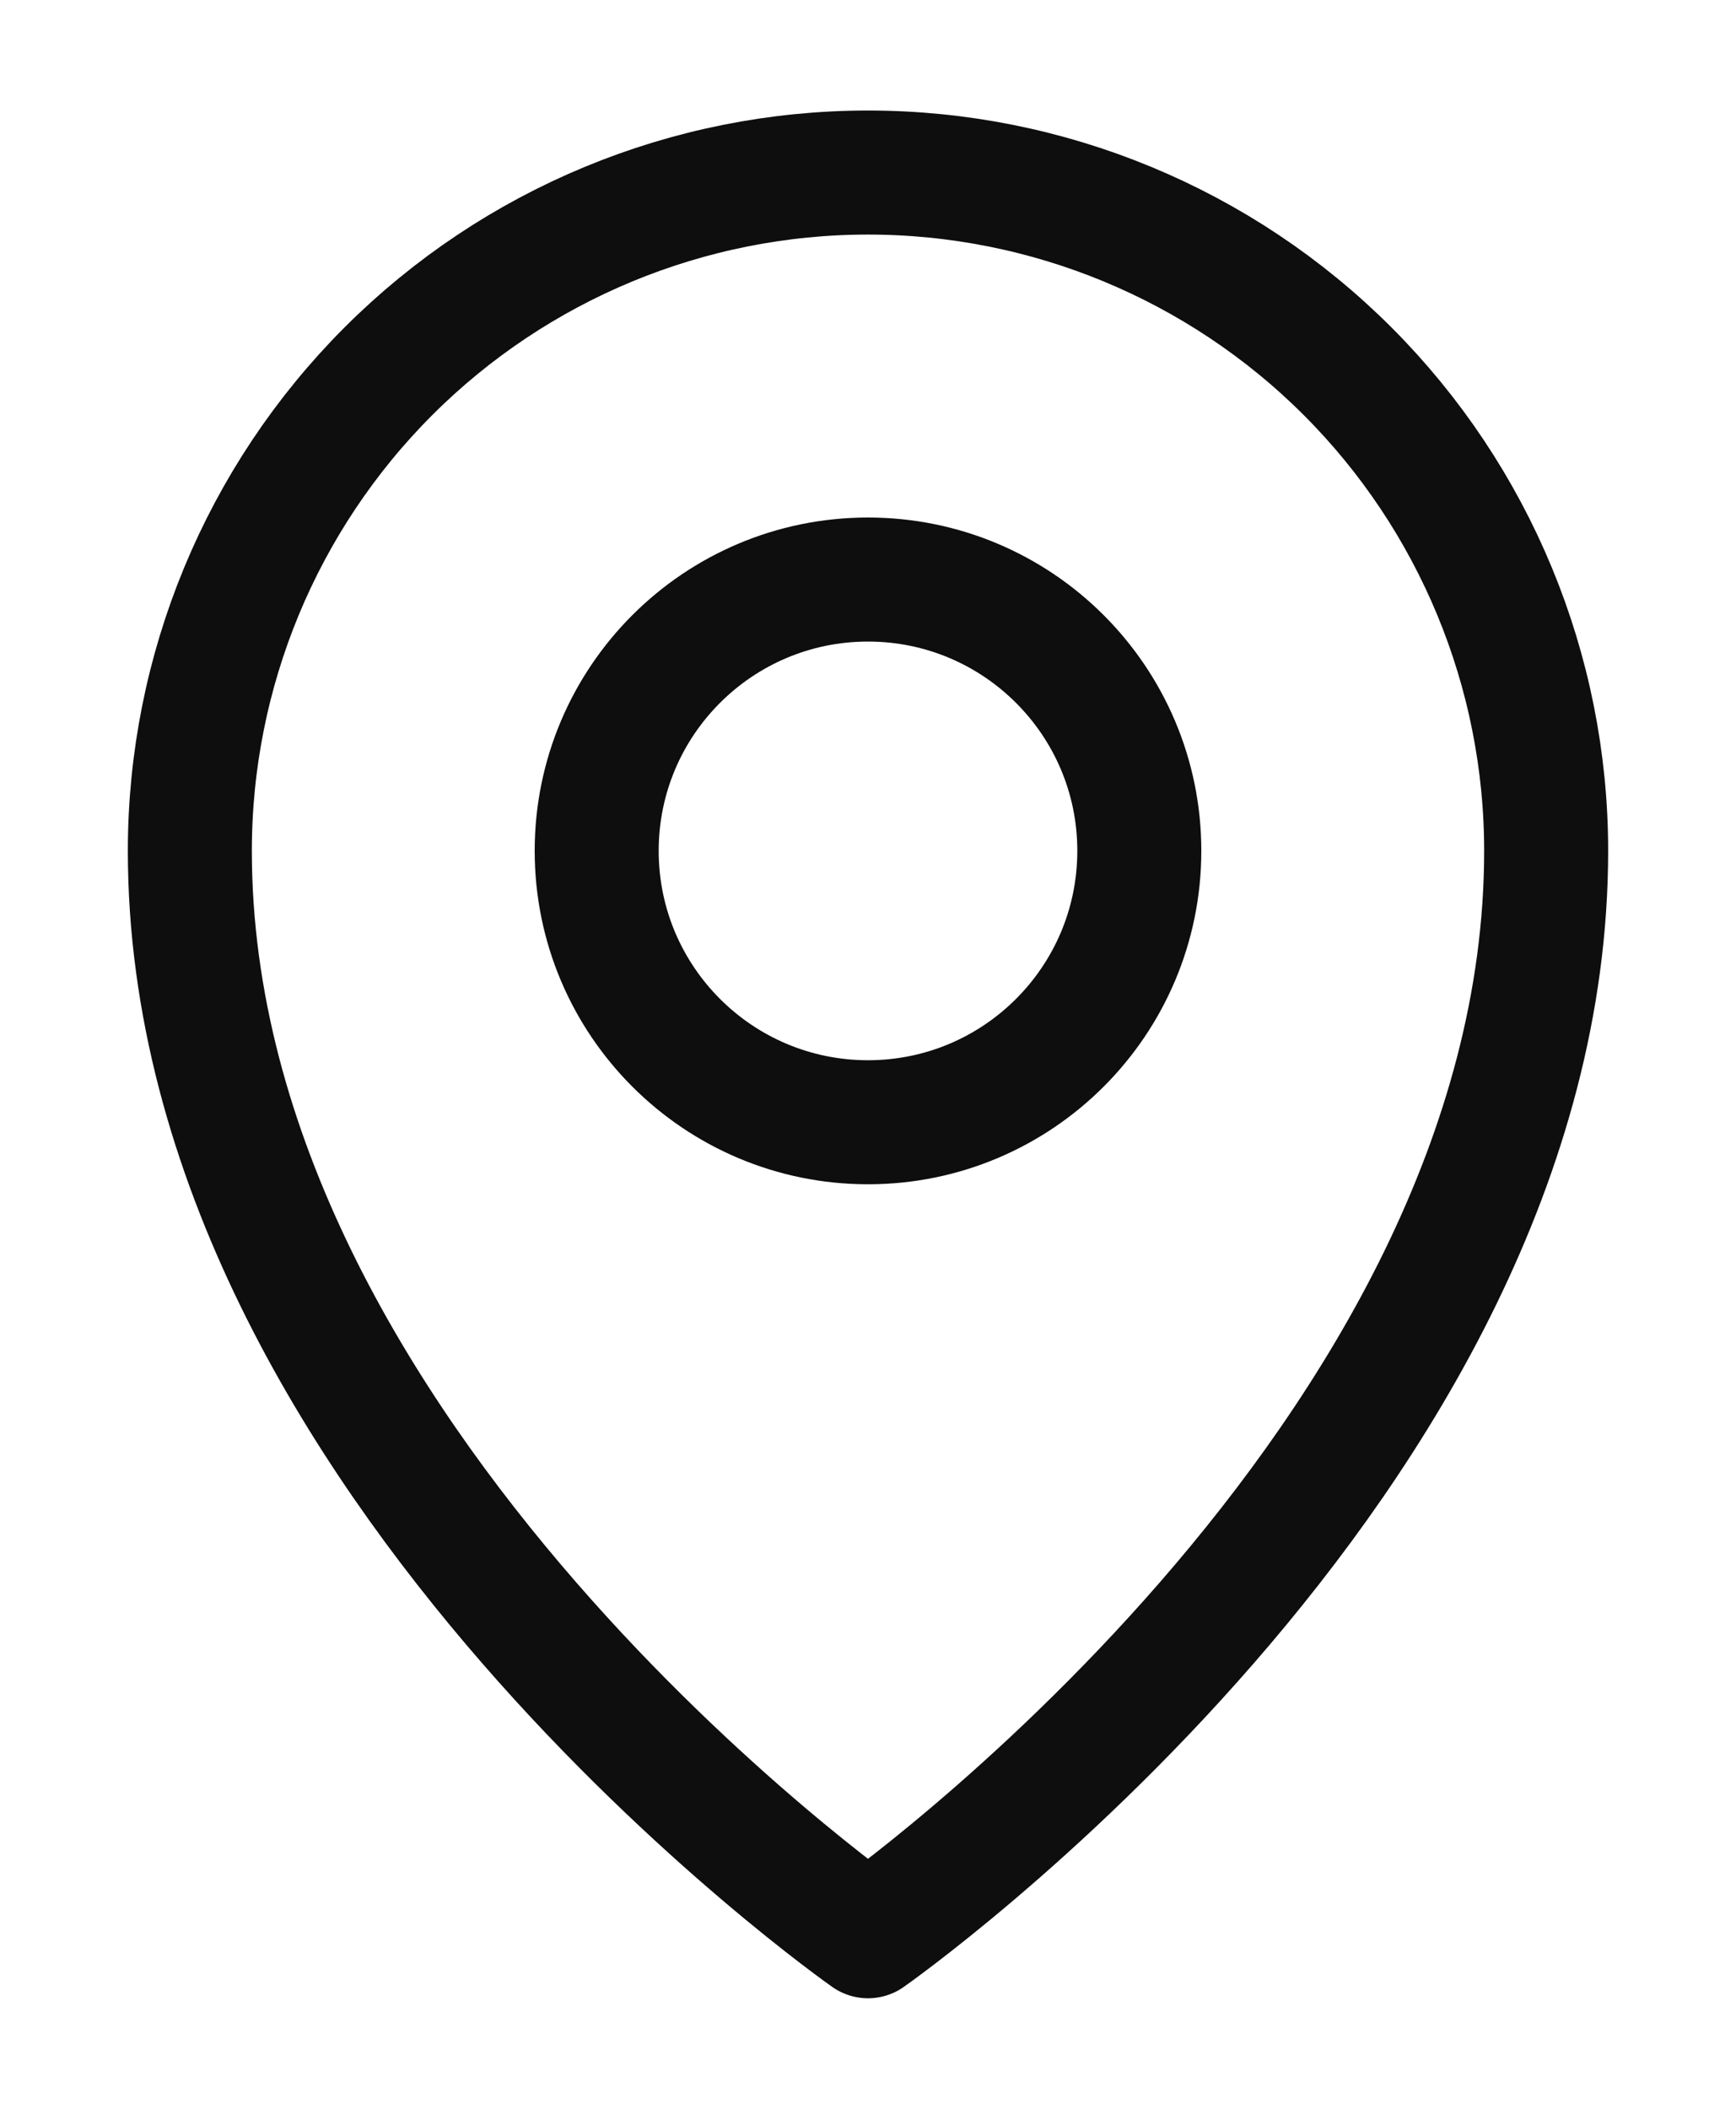 <svg width="14" height="17" viewBox="0 0 14 17" fill="none" xmlns="http://www.w3.org/2000/svg">
    <path d="M7 9.047C8.208 9.047 9.188 8.068 9.188 6.859C9.188 5.651 8.208 4.672 7 4.672C5.792 4.672 4.812 5.651 4.812 6.859C4.812 8.068 5.792 9.047 7 9.047Z" stroke="#0F0E0E" stroke-linecap="round" stroke-linejoin="round"/>
    <path d="M12.469 6.859C12.469 11.781 7 15.609 7 15.609C7 15.609 1.531 11.781 1.531 6.859C1.531 5.409 2.107 4.018 3.133 2.992C4.159 1.967 5.55 1.391 7 1.391C8.45 1.391 9.841 1.967 10.867 2.992C11.893 4.018 12.469 5.409 12.469 6.859Z" stroke="#0F0E0E" stroke-linecap="round" stroke-linejoin="round"/>
</svg>
